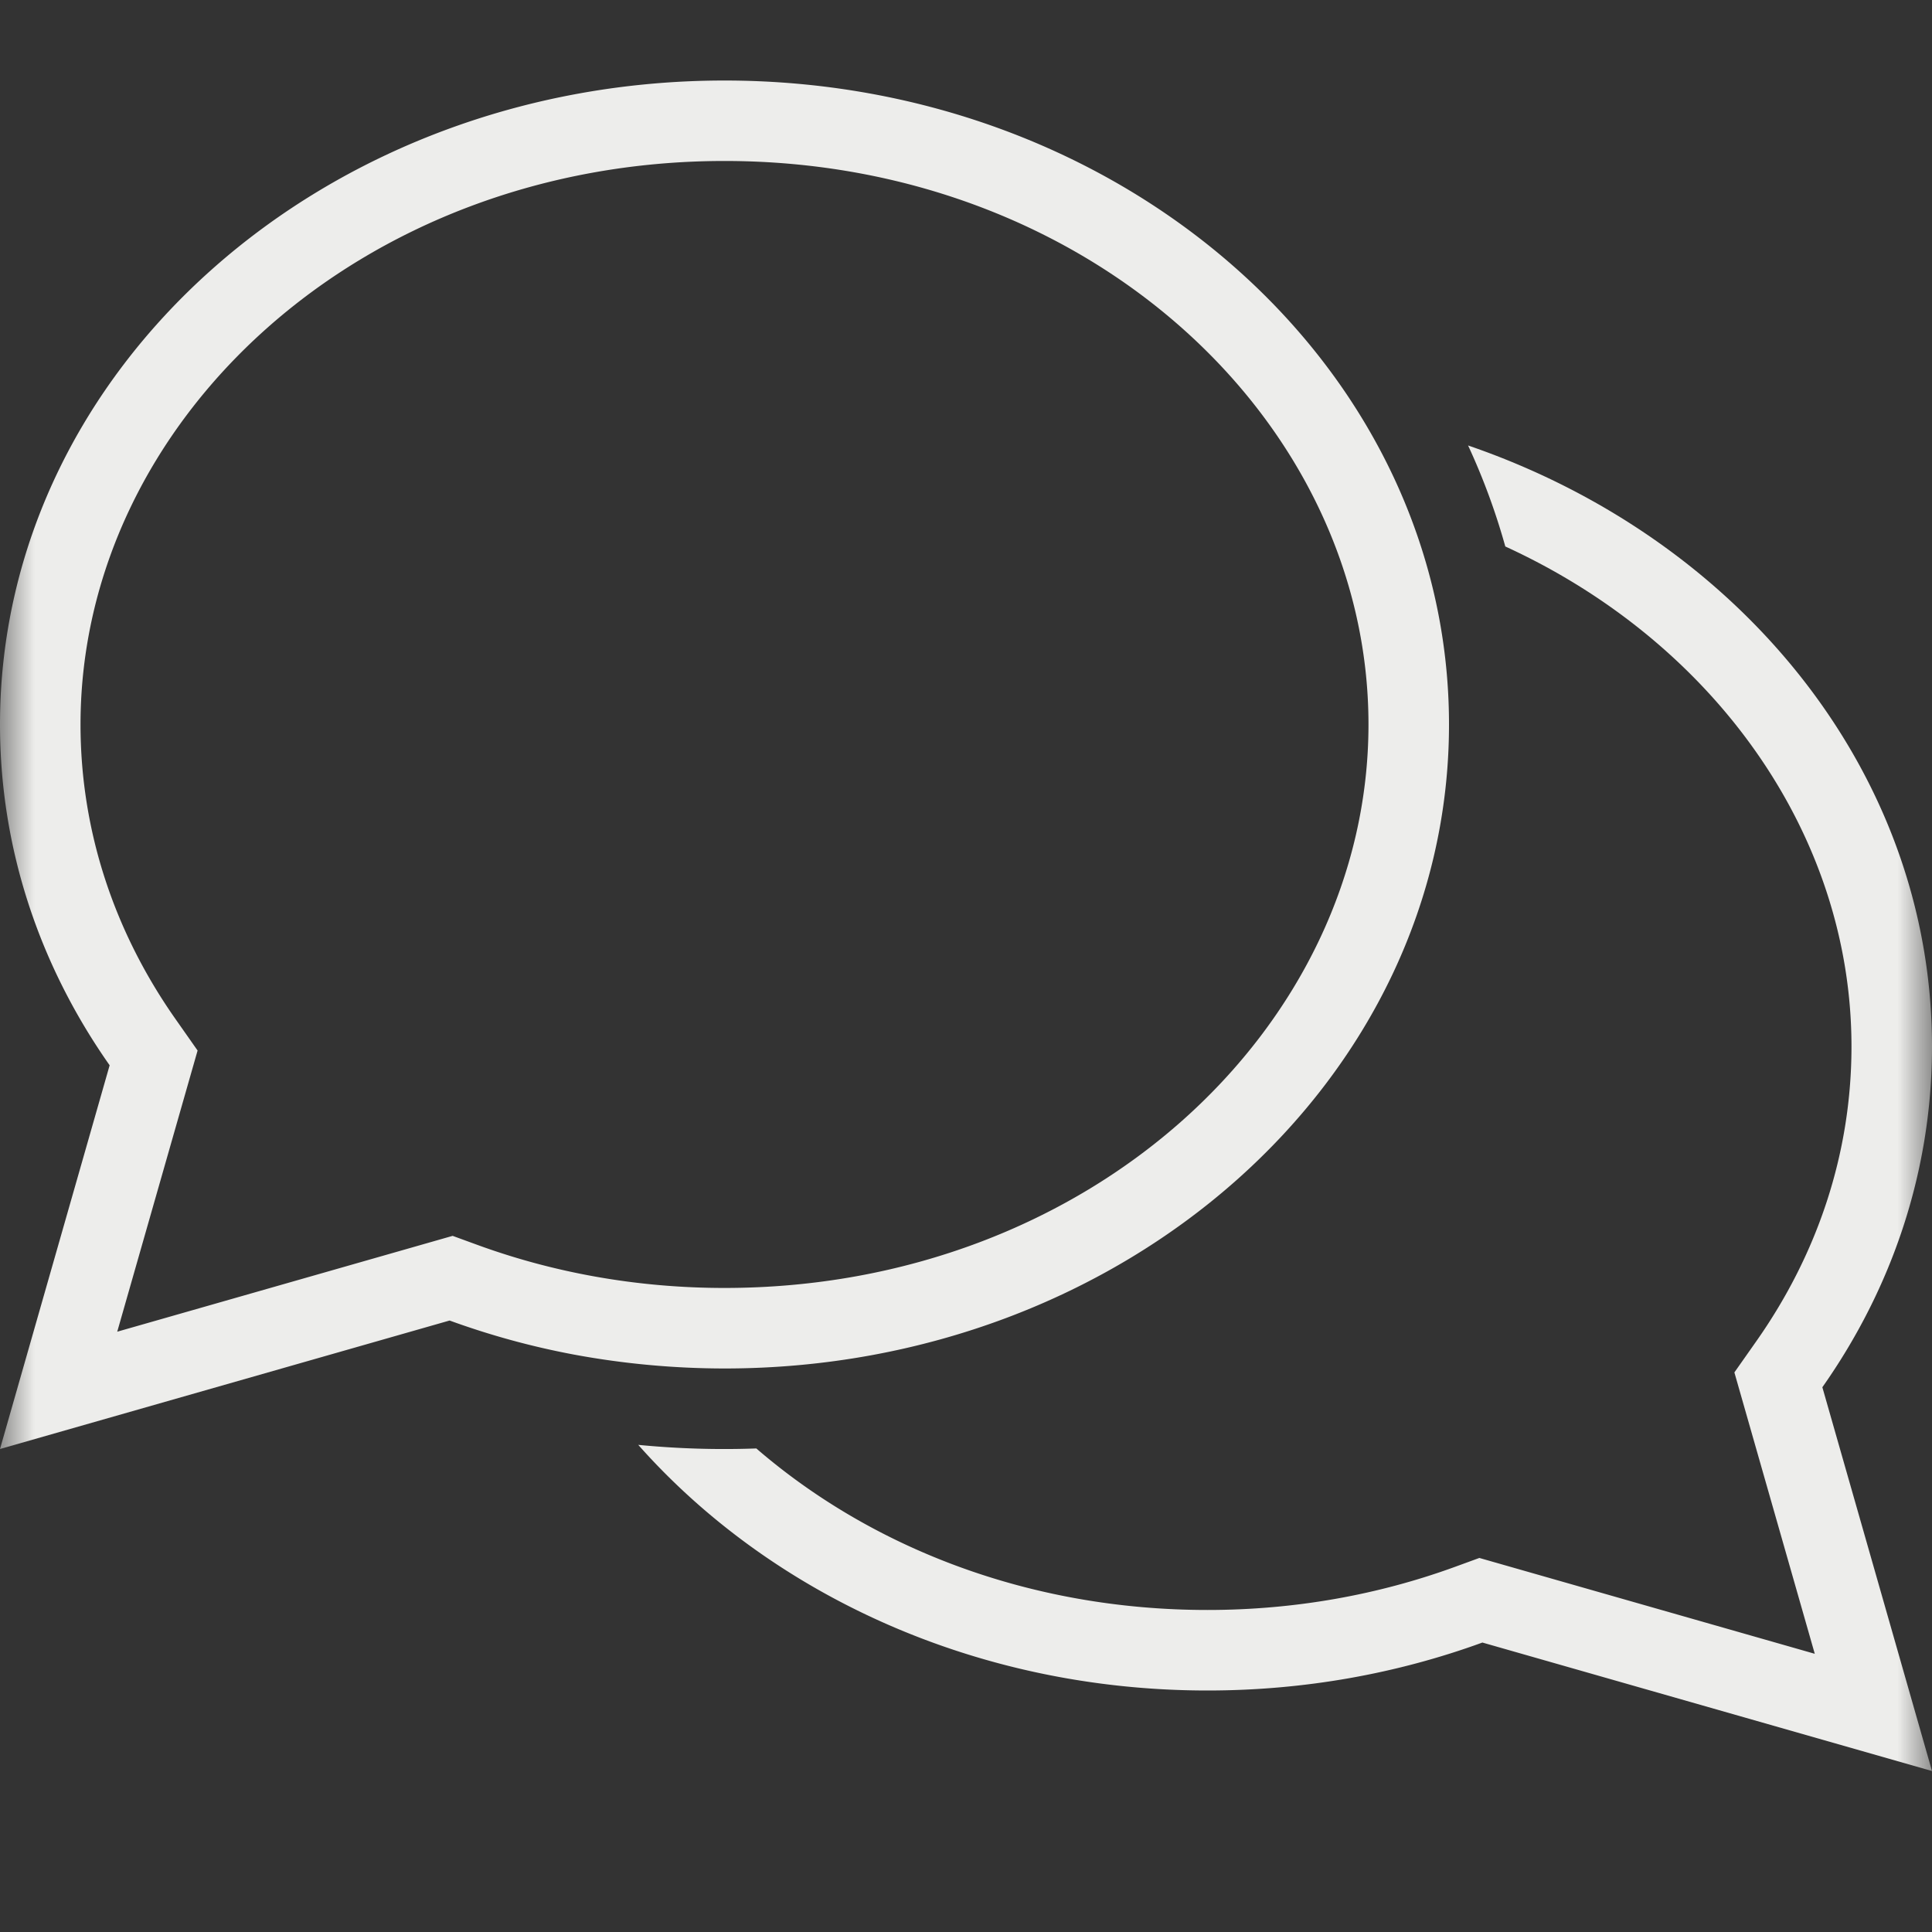 <svg width="28" height="28" viewBox="0 0 28 28" fill="none" xmlns="http://www.w3.org/2000/svg"><rect x="0" y="0" width="28" height="28" fill="#333333" stroke="none"/><g clip-path="url(#clip0_6874_53061)"><mask id="mask0_6874_53061" style="mask-type:luminance" maskUnits="userSpaceOnUse" x="0" y="0" width="28" height="28"><path d="M28 0H0v28h28V0z" fill="#fff"/></mask><g mask="url(#mask0_6874_53061)" fill="#EDEDEB"><path fill-rule="evenodd" clip-rule="evenodd" d="M0 21l1.589-5.561C.582 14.006 0 12.313 0 10.5c0-5.155 4.701-9.333 10.5-9.333S21 5.345 21 10.5s-4.701 9.333-10.5 9.333a12.023 12.023 0 01-2.185-.202 11.397 11.397 0 01-1.799-.493L0 21zm2.864-5.776L1.699 19.3l4.861-1.389.356.13c1.1.402 2.31.625 3.584.625 5.288 0 9.333-3.782 9.333-8.167S15.788 2.333 10.5 2.333 1.167 6.115 1.167 10.5c0 1.557.498 3.018 1.376 4.268l.32.456z"/><path d="M21.276 6.455c.218.47.399.96.54 1.465 3.02 1.384 5.017 4.166 5.017 7.247 0 1.557-.498 3.018-1.377 4.268l-.32.455 1.165 4.078-4.861-1.389-.356.13c-1.1.401-2.31.624-3.584.624-2.586 0-4.875-.904-6.539-2.341a12.86 12.86 0 01-1.711-.052c1.922 2.168 4.903 3.56 8.25 3.56 1.41 0 2.755-.247 3.984-.695L28 25.667l-1.589-5.562C27.418 18.674 28 16.98 28 15.168c0-3.972-2.79-7.364-6.724-8.712z"/></g></g><defs><clipPath id="clip0_6874_53061"><path fill="#fff" d="M0 0h28v28H0z"/></clipPath></defs></svg>